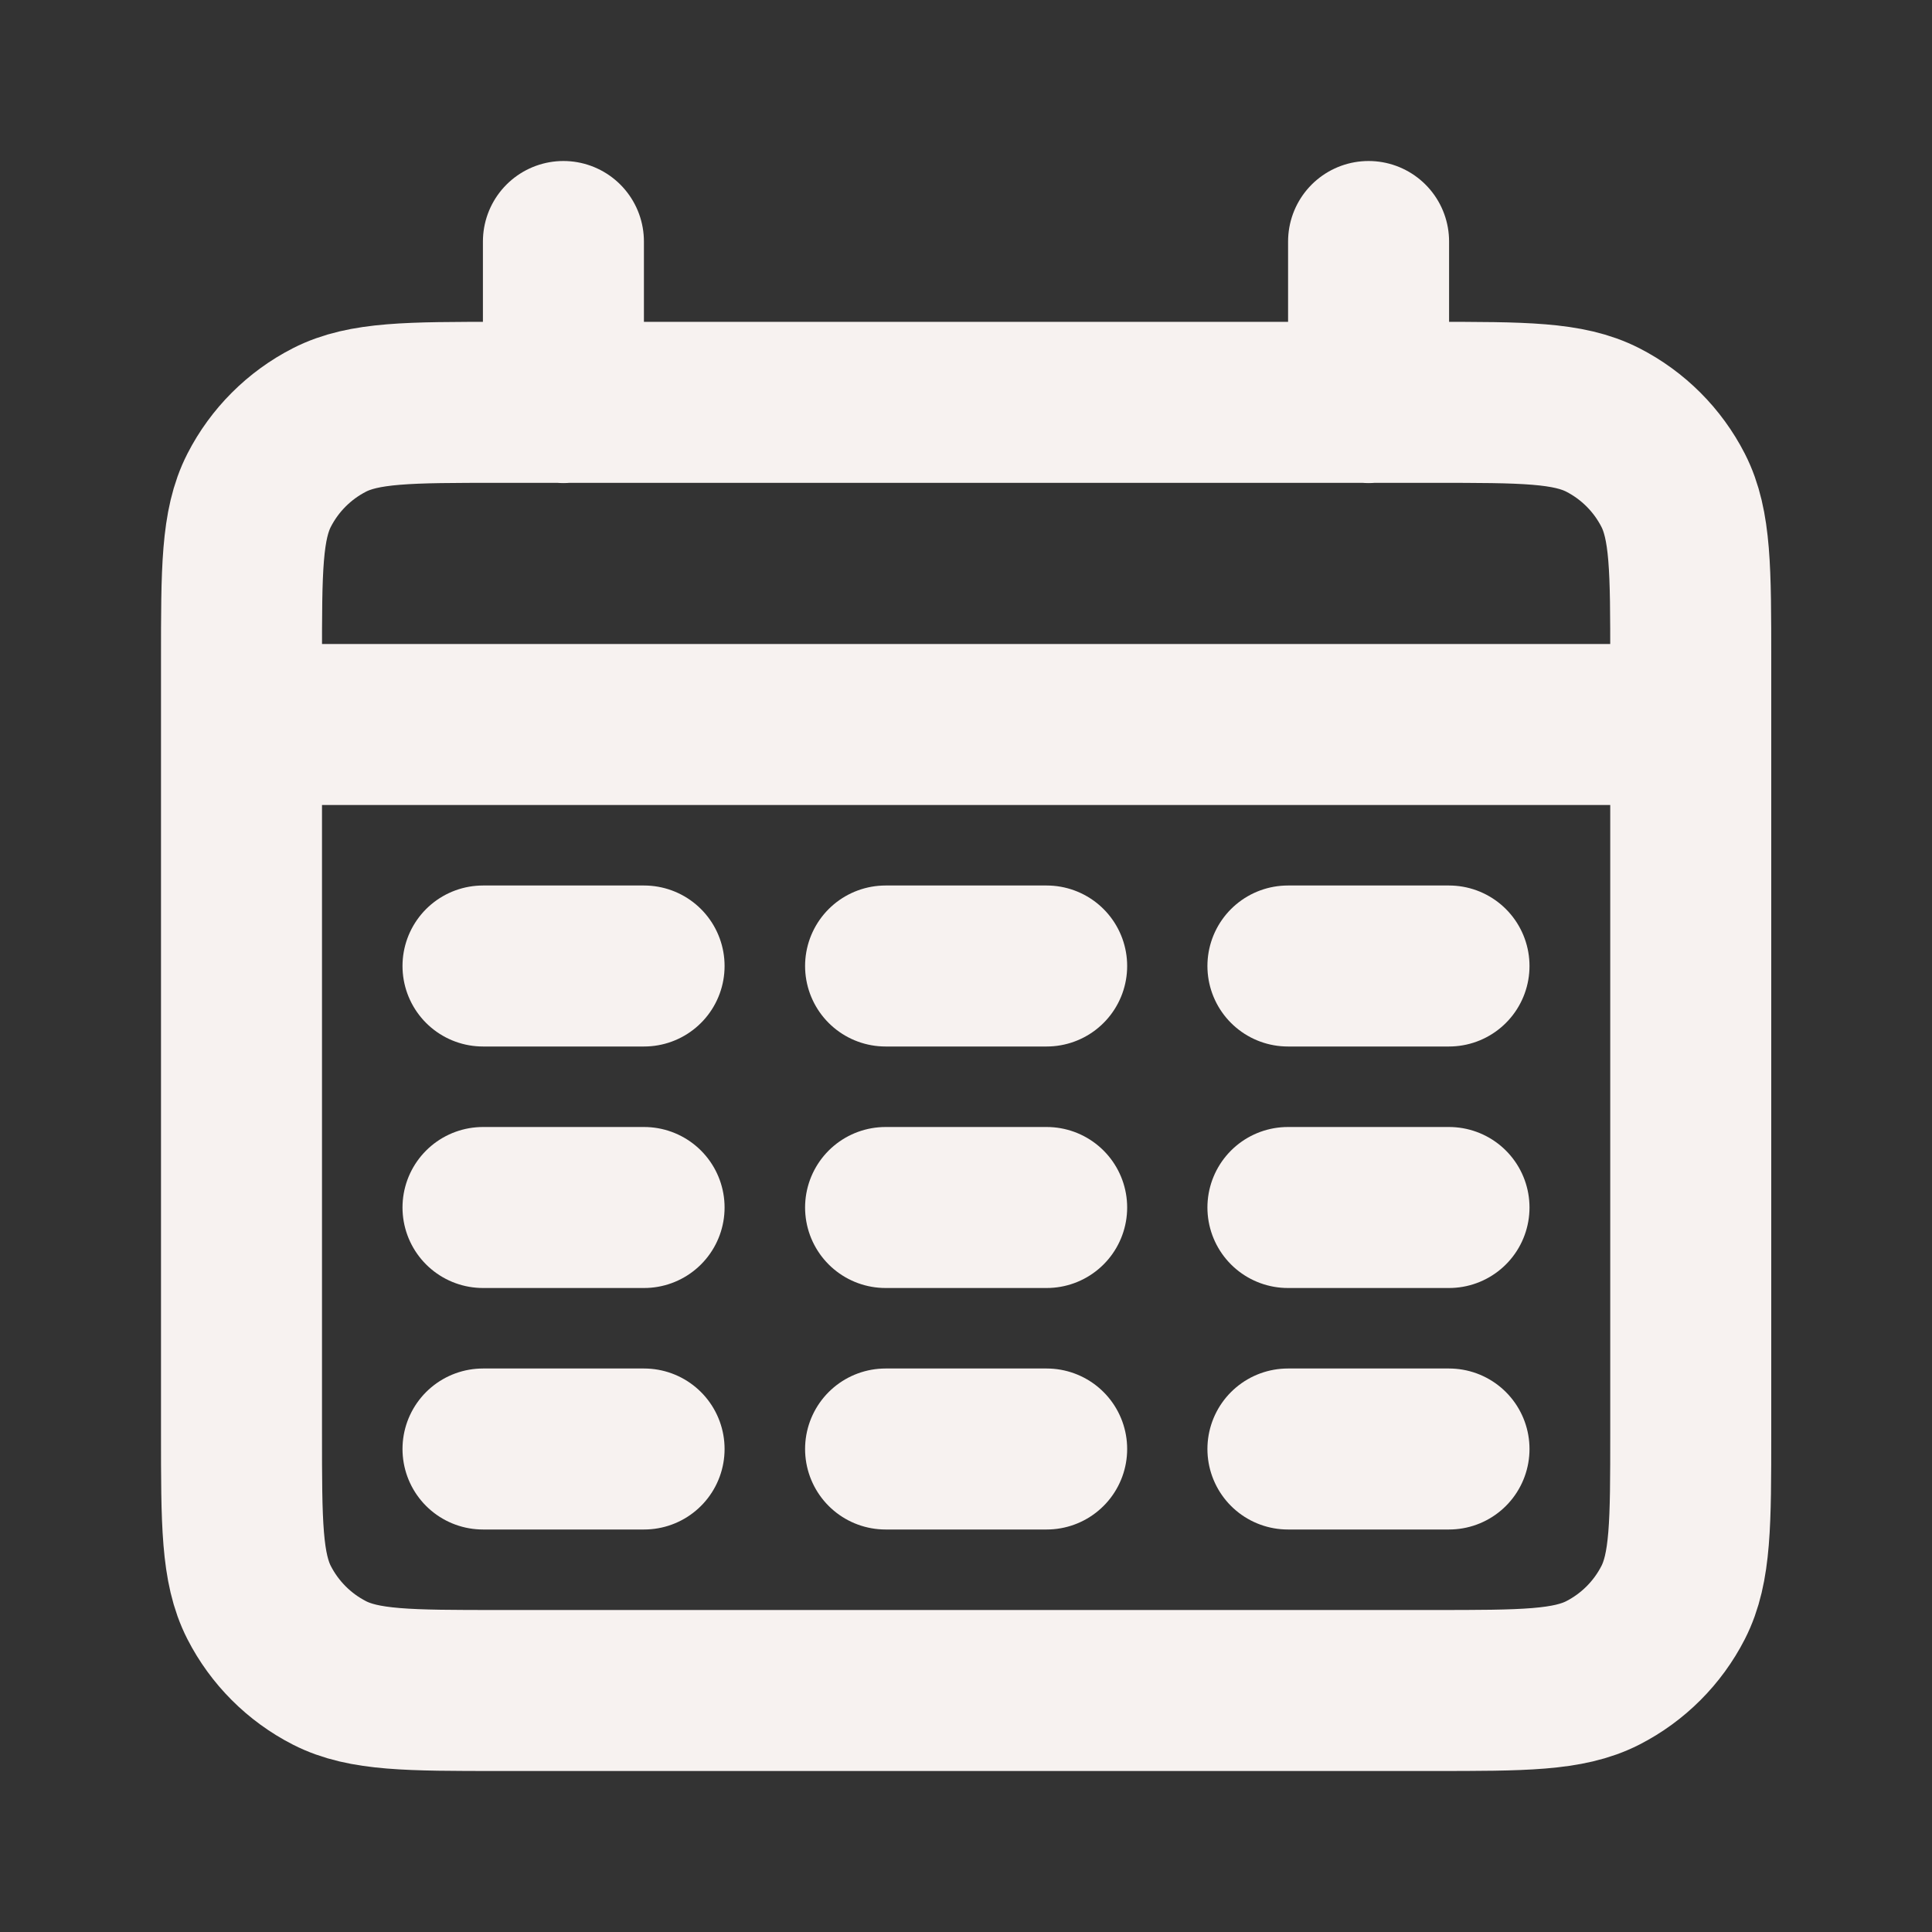 <svg version="1.1" id="Layer_1" xmlns="http://www.w3.org/2000/svg" xmlns:xlink="http://www.w3.org/1999/xlink" x="0px" y="0px" viewBox="0 0 800 800" style="enable-background:new 0 0 800 800;" xml:space="preserve">
<rect x="0" y="0" width="800" height="800" fill="#333333" stroke="none"/>
<style type="text/css">
	.st0{fill:none;stroke:#F7F2F0;stroke-width:66.667;stroke-linecap:round;stroke-miterlimit:133.333;}
</style>
<path class="st0" d="M100,300h600 M233.3,100v66.7 M566.7,100v66.7 M200,400h66.7 M366.7,400h66.7 M533.3,400H600 M200,500h66.7
	 M366.7,500h66.7 M533.3,500H600 M200,600h66.7 M366.7,600h66.7 M533.3,600H600 M206.7,700h386.7c37.3,0,56,0,70.3-7.3
	c12.5-6.4,22.7-16.6,29.1-29.1c7.3-14.3,7.3-32.9,7.3-70.3v-320c0-37.3,0-56-7.3-70.3c-6.4-12.5-16.6-22.7-29.1-29.1
	c-14.3-7.3-32.9-7.3-70.3-7.3H206.7c-37.3,0-56,0-70.3,7.3c-12.5,6.4-22.7,16.6-29.1,29.1c-7.3,14.3-7.3,32.9-7.3,70.3v320
	c0,37.3,0,56,7.3,70.3c6.4,12.5,16.6,22.7,29.1,29.1C150.7,700,169.3,700,206.7,700z"></path>
</svg>
